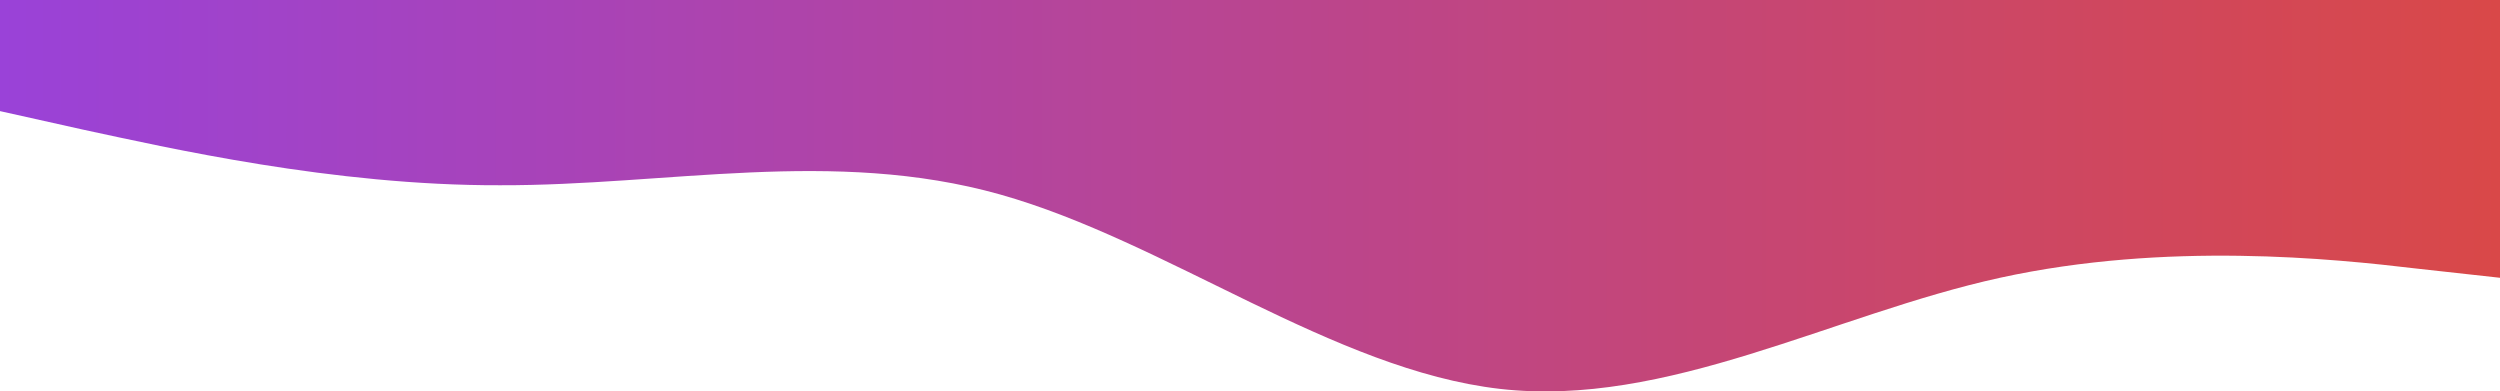 <svg xmlns="http://www.w3.org/2000/svg" xmlns:xlink="http://www.w3.org/1999/xlink" width="1440" height="225.462"><defs><linearGradient id="a"><stop offset="0" style="stop-color:#9a42d8;stop-opacity:1"/><stop offset="1" style="stop-color:#d94848;stop-opacity:1"/></linearGradient><linearGradient xlink:href="#a" id="b" x1="0" x2="1440" y1="112.731" y2="112.731" gradientUnits="userSpaceOnUse"/></defs><path fill="#fcb9c2" d="m0 64 48 10.7c48 10.3 144 32.3 240 32 96 .3 192-21.7 288 5.3s192 101 288 112 192-43 288-64 192-11 240-5.3l48 5.3V0H0Z" style="fill:url(#b);fill-opacity:1"/></svg>